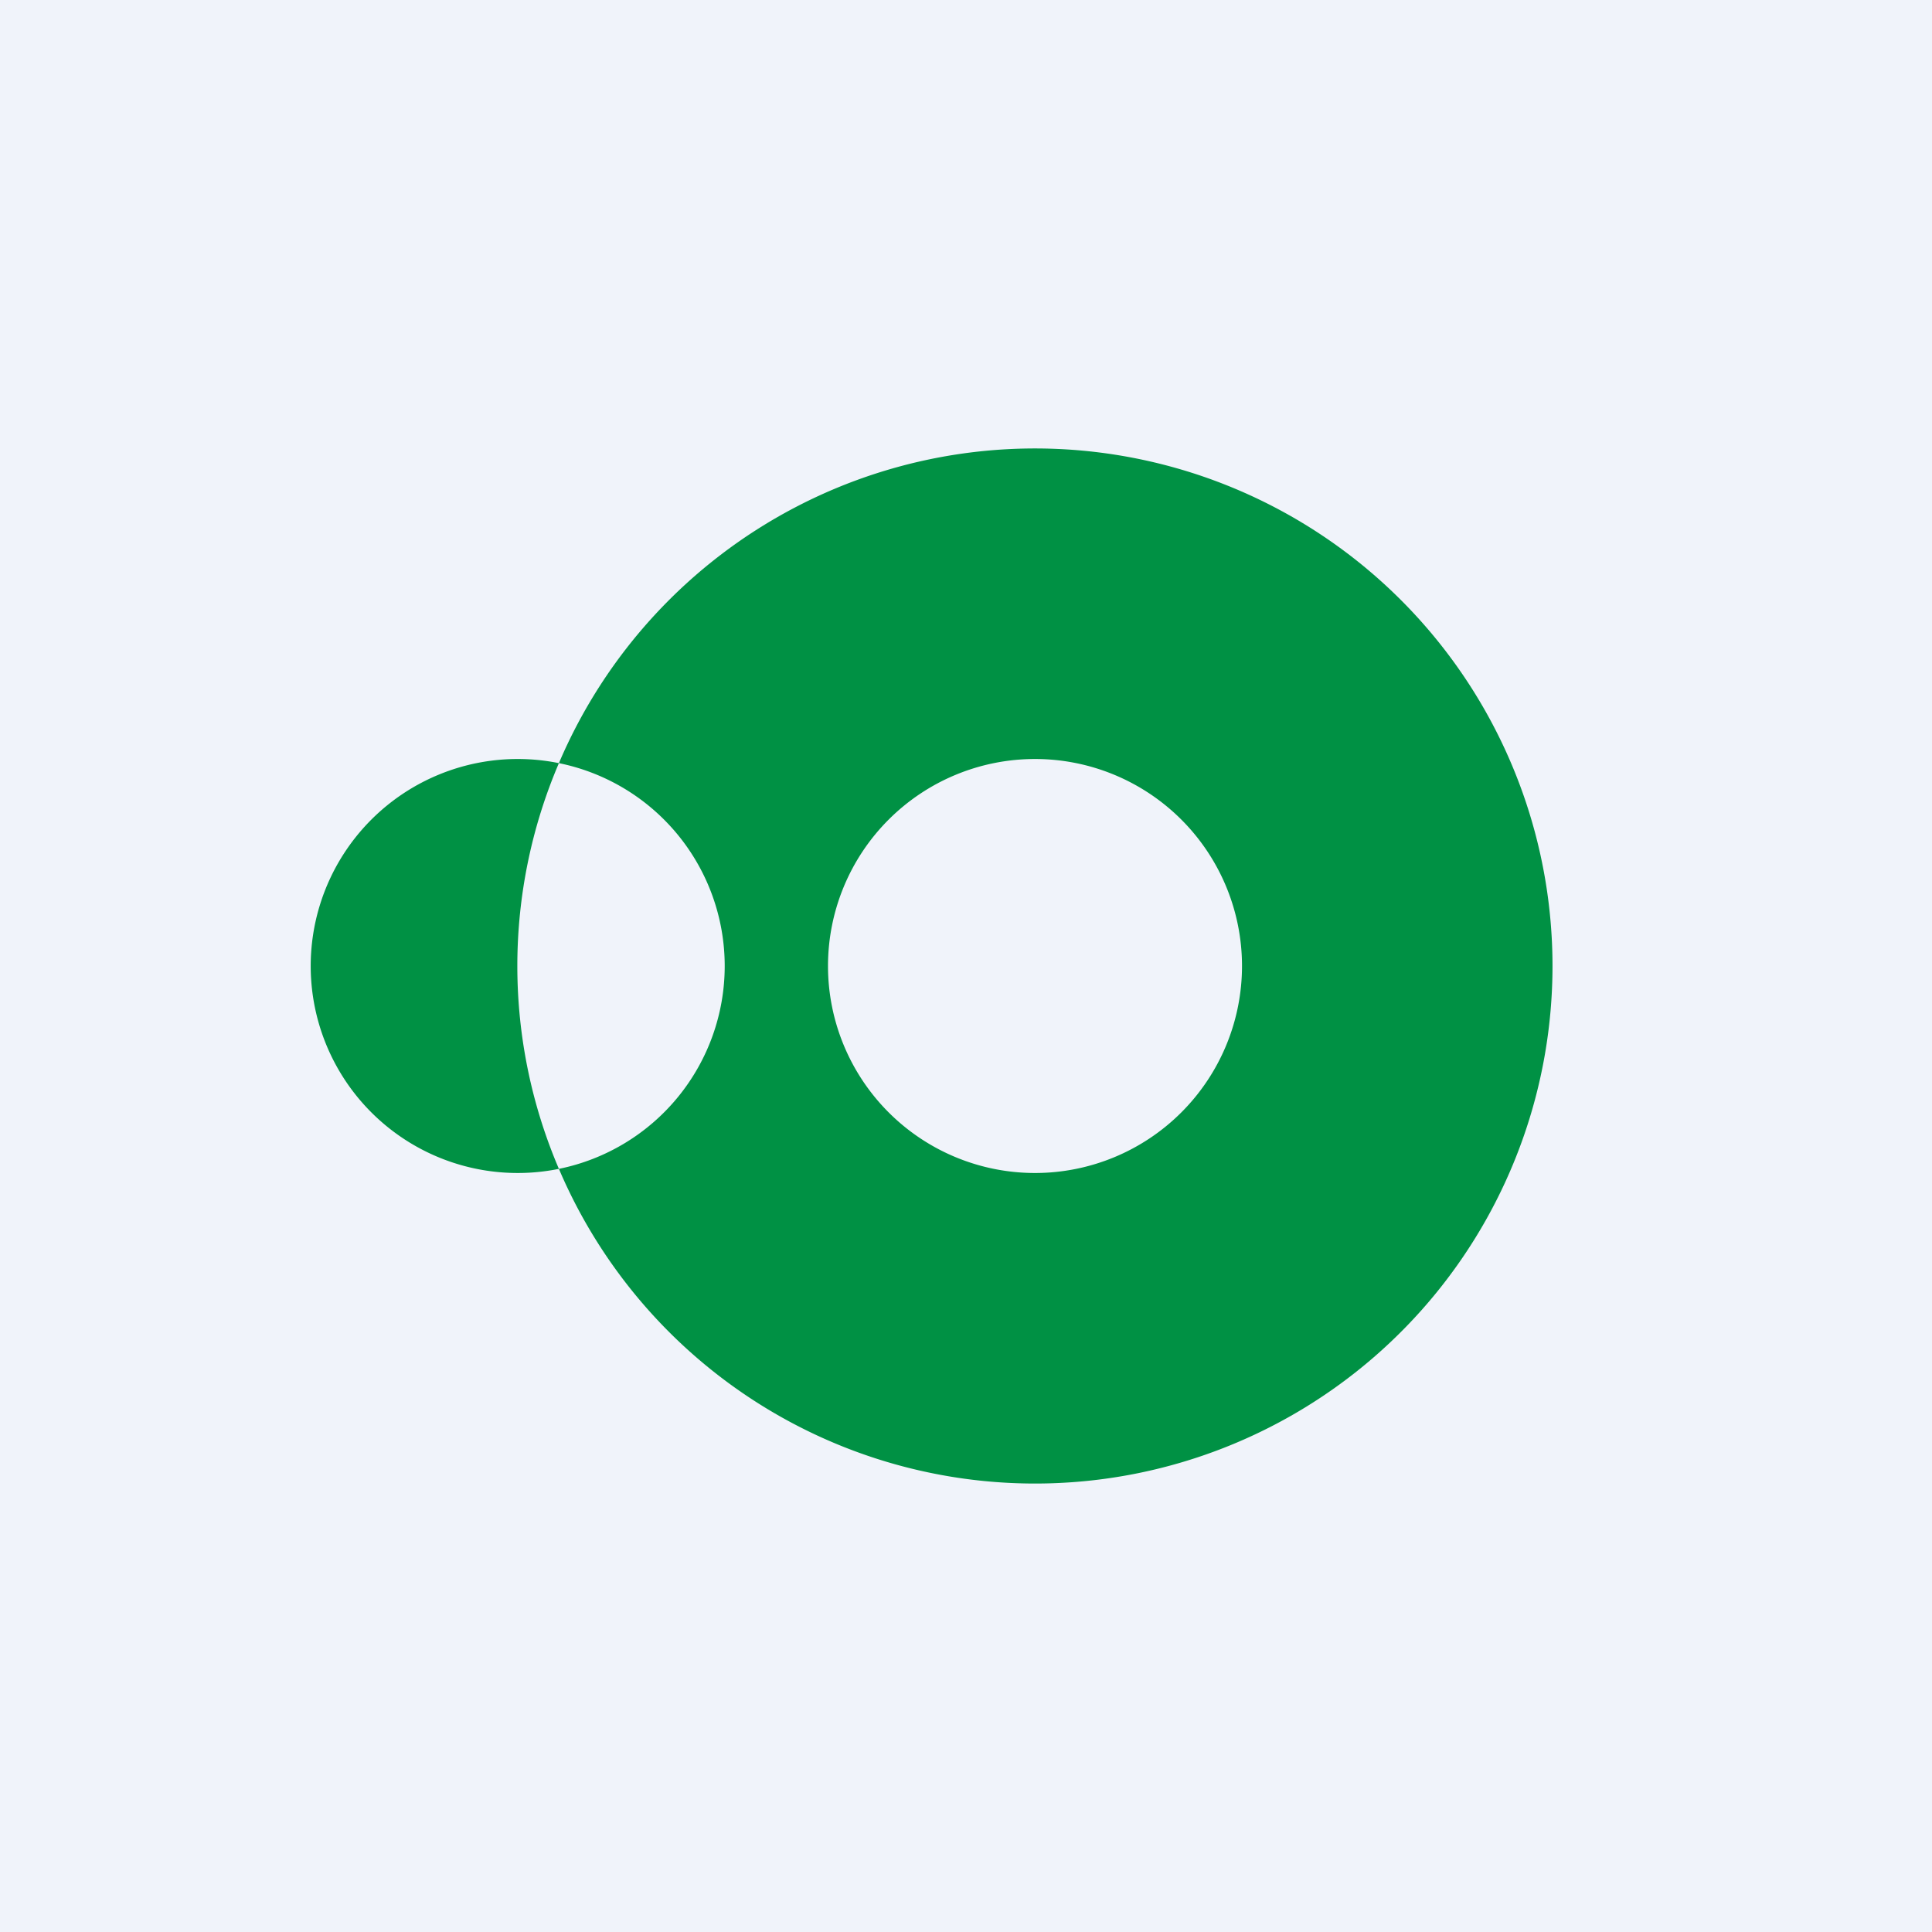 <svg width="56" height="56" viewBox="0 0 56 56" xmlns="http://www.w3.org/2000/svg"><path fill="#F0F3FA" d="M0 0h56v56H0z"/><path fill-rule="evenodd" d="M45 28a15 15 0 0 1-28.8 5.88 6 6 0 0 0 0-11.76A15 15 0 0 1 45 28Zm-28.8-5.88a6 6 0 1 0 0 11.76 14.95 14.95 0 0 1 0-11.76ZM36 28a6 6 0 1 1-12 0 6 6 0 0 1 12 0Z" fill="#009144"/></svg>